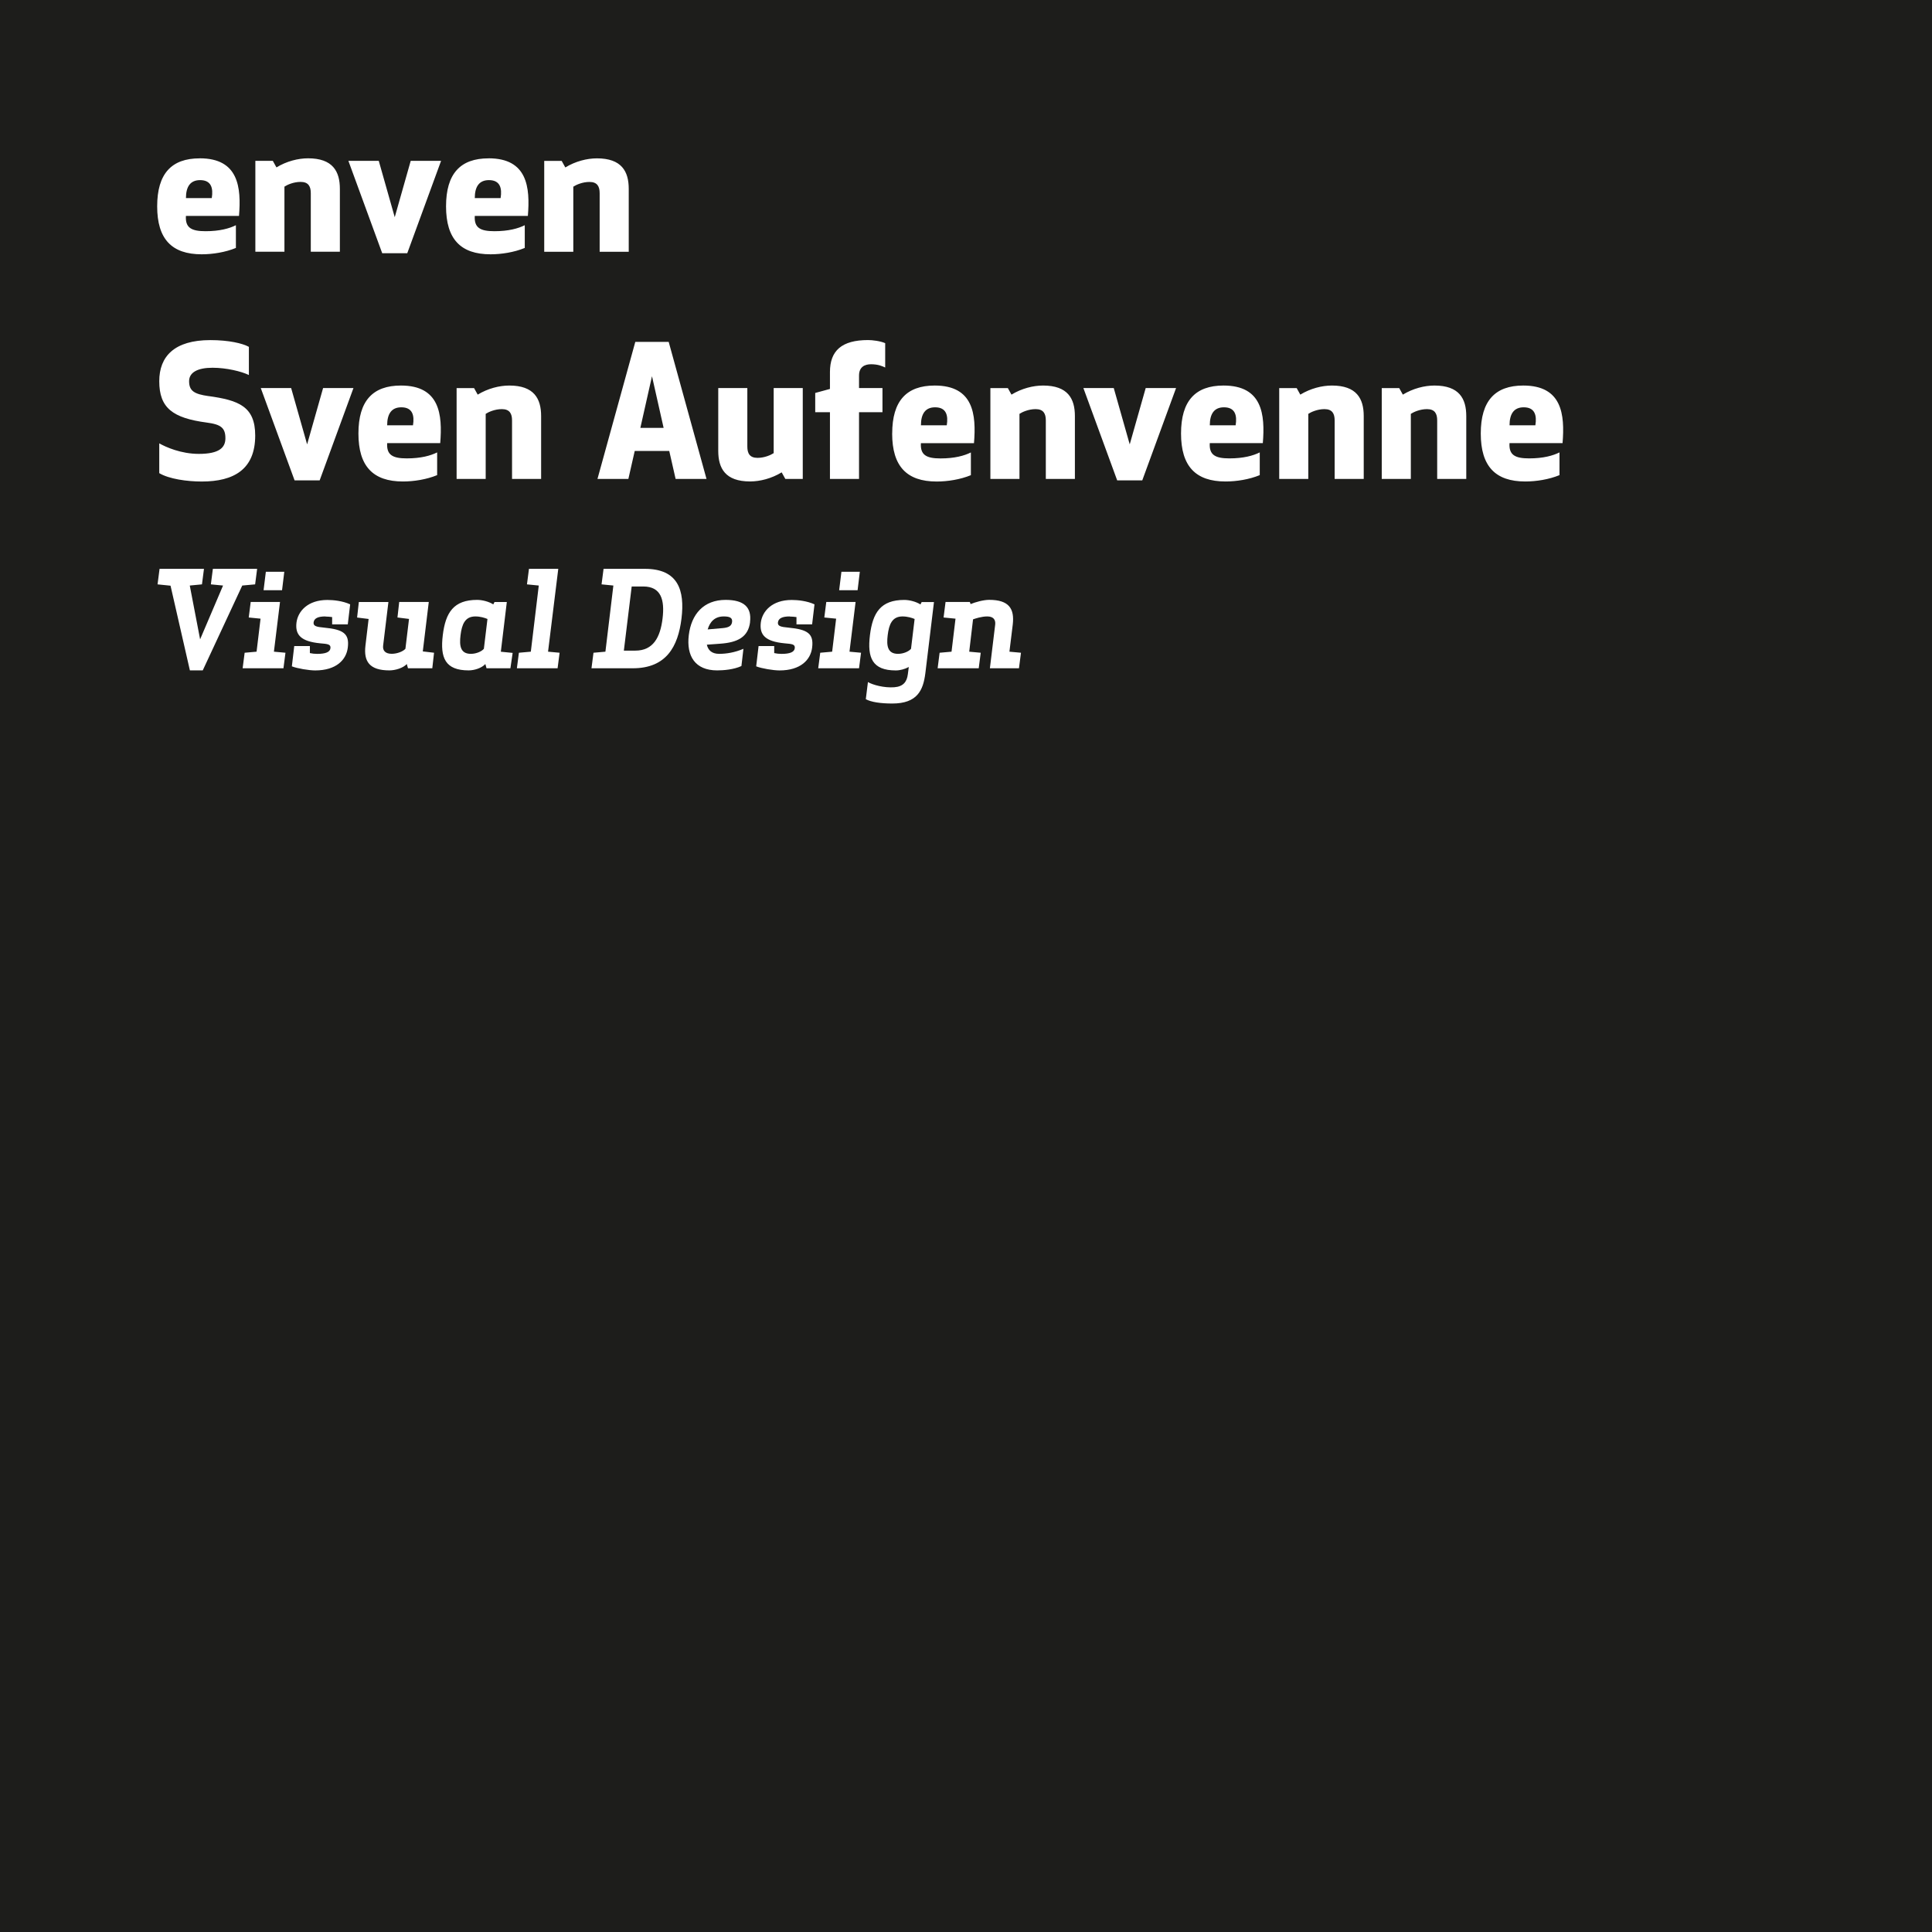 <?xml version="1.0" encoding="UTF-8"?>
<svg id="Ebene_2" data-name="Ebene 2" xmlns="http://www.w3.org/2000/svg" viewBox="0 0 510.24 510.24">
  <defs>
    <style>
      .cls-1 {
        fill: #1d1d1b;
      }
    </style>
  </defs>
  <g id="Ebene_1-2" data-name="Ebene 1">
    <g>
      <path class="cls-1" d="M52.85,47.57c-2.59,0-3.74,1.73-3.74,4.75h6.82c.43-2.64-.14-4.75-3.07-4.75Z"/>
      <path class="cls-1" d="M246.96,107.57c-2.59,0-3.74,1.73-3.74,4.75h6.82c.43-2.64-.14-4.75-3.07-4.75Z"/>
      <path class="cls-1" d="M234.44,167.74c-.35,2.83-.04,4.94,2.73,4.94,1.43,0,2.83-.63,3.43-1.33l.95-7.88c-.74-.31-1.92-.67-3.19-.67-2.76,0-3.57,2.1-3.92,4.94Z"/>
      <path class="cls-1" d="M191.14,162.8c-2.45,0-3.68,1.51-4.24,3.43l3.99-.35c1.44-.14,2.31-.49,2.45-1.61s-.63-1.47-2.21-1.47Z"/>
      <path class="cls-1" d="M169.87,154.89h-3.04l-2.07,16.94h3.04c4.73,0,6.58-3.54,7.18-8.47.6-4.94-.38-8.47-5.11-8.47Z"/>
      <path class="cls-1" d="M129.13,47.57c-2.59,0-3.74,1.73-3.74,4.75h6.82c.43-2.64-.14-4.75-3.07-4.75Z"/>
      <path class="cls-1" d="M121.63,167.74c-.35,2.83-.04,4.94,2.73,4.94,1.43,0,2.83-.63,3.43-1.33l.95-7.88c-.74-.31-1.92-.67-3.19-.67-2.76,0-3.57,2.1-3.92,4.94Z"/>
      <polygon class="cls-1" points="172.19 99.36 169.12 113 175.26 113 172.19 99.36"/>
      <path class="cls-1" d="M105.99,107.57c-2.59,0-3.74,1.73-3.74,4.75h6.82c.43-2.64-.14-4.75-3.07-4.75Z"/>
      <path class="cls-1" d="M402.41,107.57c-2.59,0-3.74,1.73-3.74,4.75h6.82c.43-2.64-.14-4.75-3.07-4.75Z"/>
      <path class="cls-1" d="M323.25,107.57c-2.59,0-3.74,1.73-3.74,4.75h6.82c.43-2.64-.14-4.75-3.07-4.75Z"/>
      <path class="cls-1" d="M0,0v510.24h510.24V0H0ZM189.69,102.48h7.68v15.46c0,1.78.62,2.98,2.69,2.98,1.87,0,3.55-.77,4.27-1.25v-17.19h7.68v24h-4.61l-.96-1.73c-2.69,1.63-5.71,2.4-8.35,2.4-6.53,0-8.4-3.46-8.4-8.06v-16.61ZM176.6,90.29l9.99,36.2h-8.16l-1.68-7.39h-9.12l-1.68,7.39h-8.16l9.99-36.2h8.83ZM142.91,109.88v16.61h-7.68v-15.46c0-1.78-.62-2.98-2.69-2.98-1.87,0-3.55.77-4.27,1.25v17.19h-7.68v-24h4.61l.96,1.73c2.69-1.63,5.71-2.4,8.35-2.4,6.53,0,8.4,3.46,8.4,8.06ZM129.04,41.81c10.27,0,10.99,7.68,10.37,15.22h-14.02c-.19,3.12,1.44,4.03,5.18,4.03s6.29-.72,8.02-1.58v6c-2.79,1.15-6.14,1.68-9.03,1.68-7.92,0-11.76-4.03-11.76-12.67s3.79-12.67,11.23-12.67ZM67.44,42.48h4.61l.96,1.73c2.69-1.63,5.71-2.4,8.35-2.4,6.53,0,8.4,3.46,8.4,8.06v16.61h-7.68v-15.46c0-1.78-.62-2.98-2.69-2.98-1.87,0-3.55.77-4.27,1.25v17.19h-7.68v-24ZM55.06,104.6c7.97,1.1,12.34,2.74,12.34,10.42,0,8.93-5.62,12.15-14.11,12.15-3.89,0-8.64-.67-11.23-2.21v-7.87c1.68.96,5.71,2.78,10.46,2.78,5.42,0,7.01-1.68,7.01-4.13,0-2.74-1.2-3.65-4.85-4.13-9.12-1.2-12.62-3.89-12.62-10.94,0-6.53,3.98-10.85,13.49-10.85,4.9,0,8.5.86,10.18,1.78v7.44c-1.97-.96-5.95-1.92-9.6-1.92-3.98,0-6.19,1.25-6.19,3.55,0,2.59,1.39,3.41,5.14,3.94ZM52.75,41.81c10.27,0,10.99,7.68,10.37,15.22h-14.02c-.19,3.12,1.44,4.03,5.18,4.03s6.29-.72,8.02-1.58v6c-2.79,1.15-6.14,1.68-9.03,1.68-7.92,0-11.76-4.03-11.76-12.67s3.79-12.67,11.23-12.67ZM53.55,177.05h-3.4l-5.11-22.37-3.43-.35.53-4.1h11.73l-.53,4.1-3.22.31,2.73,14.21,6.06-14.21-3.22-.31.53-4.1h11.69l-.53,4.1-3.4.31-10.43,22.4ZM74.86,176.49h-10.78l.53-4.1,3.15-.28,1.05-8.72-3.12-.31.52-4.1h7.74l-1.61,13.13,3.05.28-.53,4.1ZM69.61,155.87l.6-4.87h4.87l-.59,4.87h-4.87ZM85.94,162.8c-1.96,0-2.98.49-3.12,1.58-.11.98.77,1.19,2.73,1.37,5.18.49,6.76,1.61,6.3,5.29-.39,3.22-3.05,6.02-8.61,6.02-1.65,0-4.76-.52-6.16-1.08l.63-5.36h4.13v1.86c.6.14,1.26.21,1.96.21,2.14,0,3.36-.46,3.47-1.5.14-1.08-.8-1.12-2.7-1.29-5.08-.49-6.65-2.21-6.27-5.46.38-3.01,2.98-5.99,8.16-5.99,1.61,0,4.06.25,6.02,1.16l-.63,5.29h-4.13v-1.93c-.56-.07-1.16-.14-1.79-.14ZM84.42,126.87h-6.62l-8.93-24.39h8.02l4.22,14.88,4.22-14.88h8.02l-8.93,24.39ZM114.16,176.49h-6.41l-.32-1.12c-.94,1.05-3.04,1.68-4.58,1.68-5.25,0-6.83-2.34-6.34-6.51l.84-7.07-3.04-.38.46-4.1h7.81l-1.4,11.55c-.14,1.26.56,2.13,2.28,2.13,1.44,0,3.01-.63,3.61-1.33l.95-7.88-3.05-.38.46-4.1h7.81l-1.58,13.06,2.97.35-.46,4.1ZM116.27,117.03h-14.02c-.19,3.12,1.44,4.03,5.18,4.03s6.29-.72,8.02-1.58v6c-2.79,1.15-6.14,1.68-9.03,1.68-7.92,0-11.76-4.03-11.76-12.67s3.79-12.67,11.23-12.67c10.27,0,10.99,7.68,10.37,15.22ZM107.56,66.87h-6.62l-8.93-24.39h8.02l4.22,14.88,4.22-14.88h8.02l-8.93,24.39ZM134.79,176.49h-6.3l-.31-1.12c-.95,1.05-2.87,1.68-4.41,1.68-6.2,0-7.56-3.33-6.83-9.31s2.87-9.31,9.07-9.31c1.37,0,3.12.46,4.27,1.19l.32-.63h3.25l-1.58,13.13,3.12.31-.59,4.06ZM147.26,176.49h-10.75l.53-4.1,3.15-.28,2.1-17.47-3.12-.31.53-4.1h7.74l-2.7,21.88,3.05.28-.53,4.1ZM151.41,49.3v17.19h-7.68v-24h4.61l.96,1.73c2.69-1.63,5.71-2.4,8.35-2.4,6.53,0,8.4,3.46,8.4,8.06v16.61h-7.68v-15.46c0-1.78-.62-2.98-2.69-2.98-1.87,0-3.55.77-4.27,1.25ZM179.98,163.36c-.91,7.46-4.06,13.13-12.85,13.13h-10.92l.53-4.1,3.15-.28,2.1-17.47-3.12-.31.53-4.1h10.92c8.79,0,10.57,5.67,9.66,13.13ZM198.1,164.27c-.49,3.96-3.26,5.43-8.02,5.74l-3.4.25c.31,1.4,1.26,2.42,3.25,2.42s4.17-.38,6.41-1.33l-.53,4.55c-2.03.94-4.76,1.15-6.41,1.15-5.81,0-8.16-3.78-7.49-9.31s3.92-9.31,9.73-9.31c4.76,0,6.93,1.89,6.44,5.85ZM208.57,162.8c-1.96,0-2.98.49-3.12,1.58-.11.98.77,1.19,2.73,1.37,5.18.49,6.76,1.61,6.3,5.29-.39,3.22-3.05,6.02-8.61,6.02-1.65,0-4.76-.52-6.16-1.08l.63-5.36h4.13v1.86c.6.14,1.26.21,1.96.21,2.14,0,3.36-.46,3.47-1.5.14-1.08-.8-1.12-2.7-1.29-5.08-.49-6.65-2.21-6.27-5.46.38-3.01,2.98-5.99,8.16-5.99,1.61,0,4.06.25,6.02,1.16l-.63,5.29h-4.13v-1.93c-.56-.07-1.16-.14-1.79-.14ZM215.3,103.78l3.89-1.06v-4.46c0-5.66,3.12-8.45,10.08-8.45,1.06,0,3.22.24,4.51.82v6.43c-.72-.34-1.82-.86-3.74-.86-1.68,0-3.17.72-3.17,2.98v3.31h6.19v6.38h-6.19v17.62h-7.68v-17.62h-3.89v-5.09ZM227.08,151l-.59,4.87h-4.87l.6-4.87h4.87ZM226.87,176.49h-10.78l.53-4.1,3.15-.28,1.05-8.72-3.12-.31.52-4.1h7.74l-1.61,13.13,3.05.28-.53,4.1ZM244.38,177.82c-.56,4.48-2.13,7.98-8.72,7.98-3.08,0-5.63-.38-7-1.15l.56-4.52c1.23.73,4.24,1.58,6.97,1.37,2.38-.18,3.33-1.47,3.57-3.43l.25-1.92c-1.01.56-2.31.91-3.43.91-6.2,0-7.56-3.33-6.83-9.31s2.87-9.31,9.07-9.31c1.37,0,3.12.46,4.27,1.19l.32-.63h3.25l-2.28,18.83ZM235.63,114.49c0-8.64,3.79-12.67,11.23-12.67,10.27,0,10.99,7.68,10.37,15.22h-14.02c-.19,3.12,1.44,4.03,5.18,4.03s6.29-.72,8.02-1.58v6c-2.79,1.15-6.14,1.68-9.03,1.68-7.92,0-11.76-4.03-11.76-12.67ZM269.13,176.49h-7.7l1.4-11.55c.14-1.26-.46-2.14-2.1-2.14-1.5,0-3.18.56-3.75.77l-1.01,8.54,3.04.28-.53,4.1h-10.85l.52-4.1,3.15-.28,1.05-8.72-3.15-.31.52-4.1h6.41l.21.56c1.16-.49,3.36-1.12,4.9-1.12,5.25,0,6.72,2.35,6.23,6.51l-.88,7.18,3.05.28-.53,4.1ZM283.88,126.49h-7.68v-15.46c0-1.78-.62-2.98-2.69-2.98-1.87,0-3.55.77-4.27,1.25v17.19h-7.68v-24h4.61l.96,1.73c2.69-1.63,5.71-2.4,8.35-2.4,6.53,0,8.4,3.46,8.4,8.06v16.61ZM301.67,126.87h-6.62l-8.93-24.39h8.02l4.22,14.88,4.22-14.88h8.02l-8.93,24.39ZM333.52,117.03h-14.02c-.19,3.12,1.44,4.03,5.18,4.03s6.29-.72,8.02-1.58v6c-2.79,1.15-6.14,1.68-9.03,1.68-7.92,0-11.76-4.03-11.76-12.67s3.79-12.67,11.23-12.67c10.27,0,10.99,7.68,10.37,15.22ZM360.16,126.49h-7.68v-15.46c0-1.78-.62-2.98-2.69-2.98-1.87,0-3.55.77-4.27,1.25v17.19h-7.68v-24h4.61l.96,1.73c2.69-1.63,5.71-2.4,8.35-2.4,6.53,0,8.4,3.46,8.4,8.06v16.61ZM387.24,126.49h-7.68v-15.46c0-1.78-.62-2.98-2.69-2.98-1.87,0-3.55.77-4.27,1.25v17.19h-7.68v-24h4.61l.96,1.73c2.69-1.63,5.71-2.4,8.35-2.4,6.53,0,8.4,3.46,8.4,8.06v16.61ZM412.68,117.03h-14.02c-.19,3.12,1.44,4.03,5.18,4.03s6.29-.72,8.02-1.58v6c-2.79,1.15-6.14,1.68-9.03,1.68-7.92,0-11.76-4.03-11.76-12.67s3.79-12.67,11.23-12.67c10.27,0,10.99,7.68,10.37,15.22Z"/>
    </g>
  </g>
</svg>